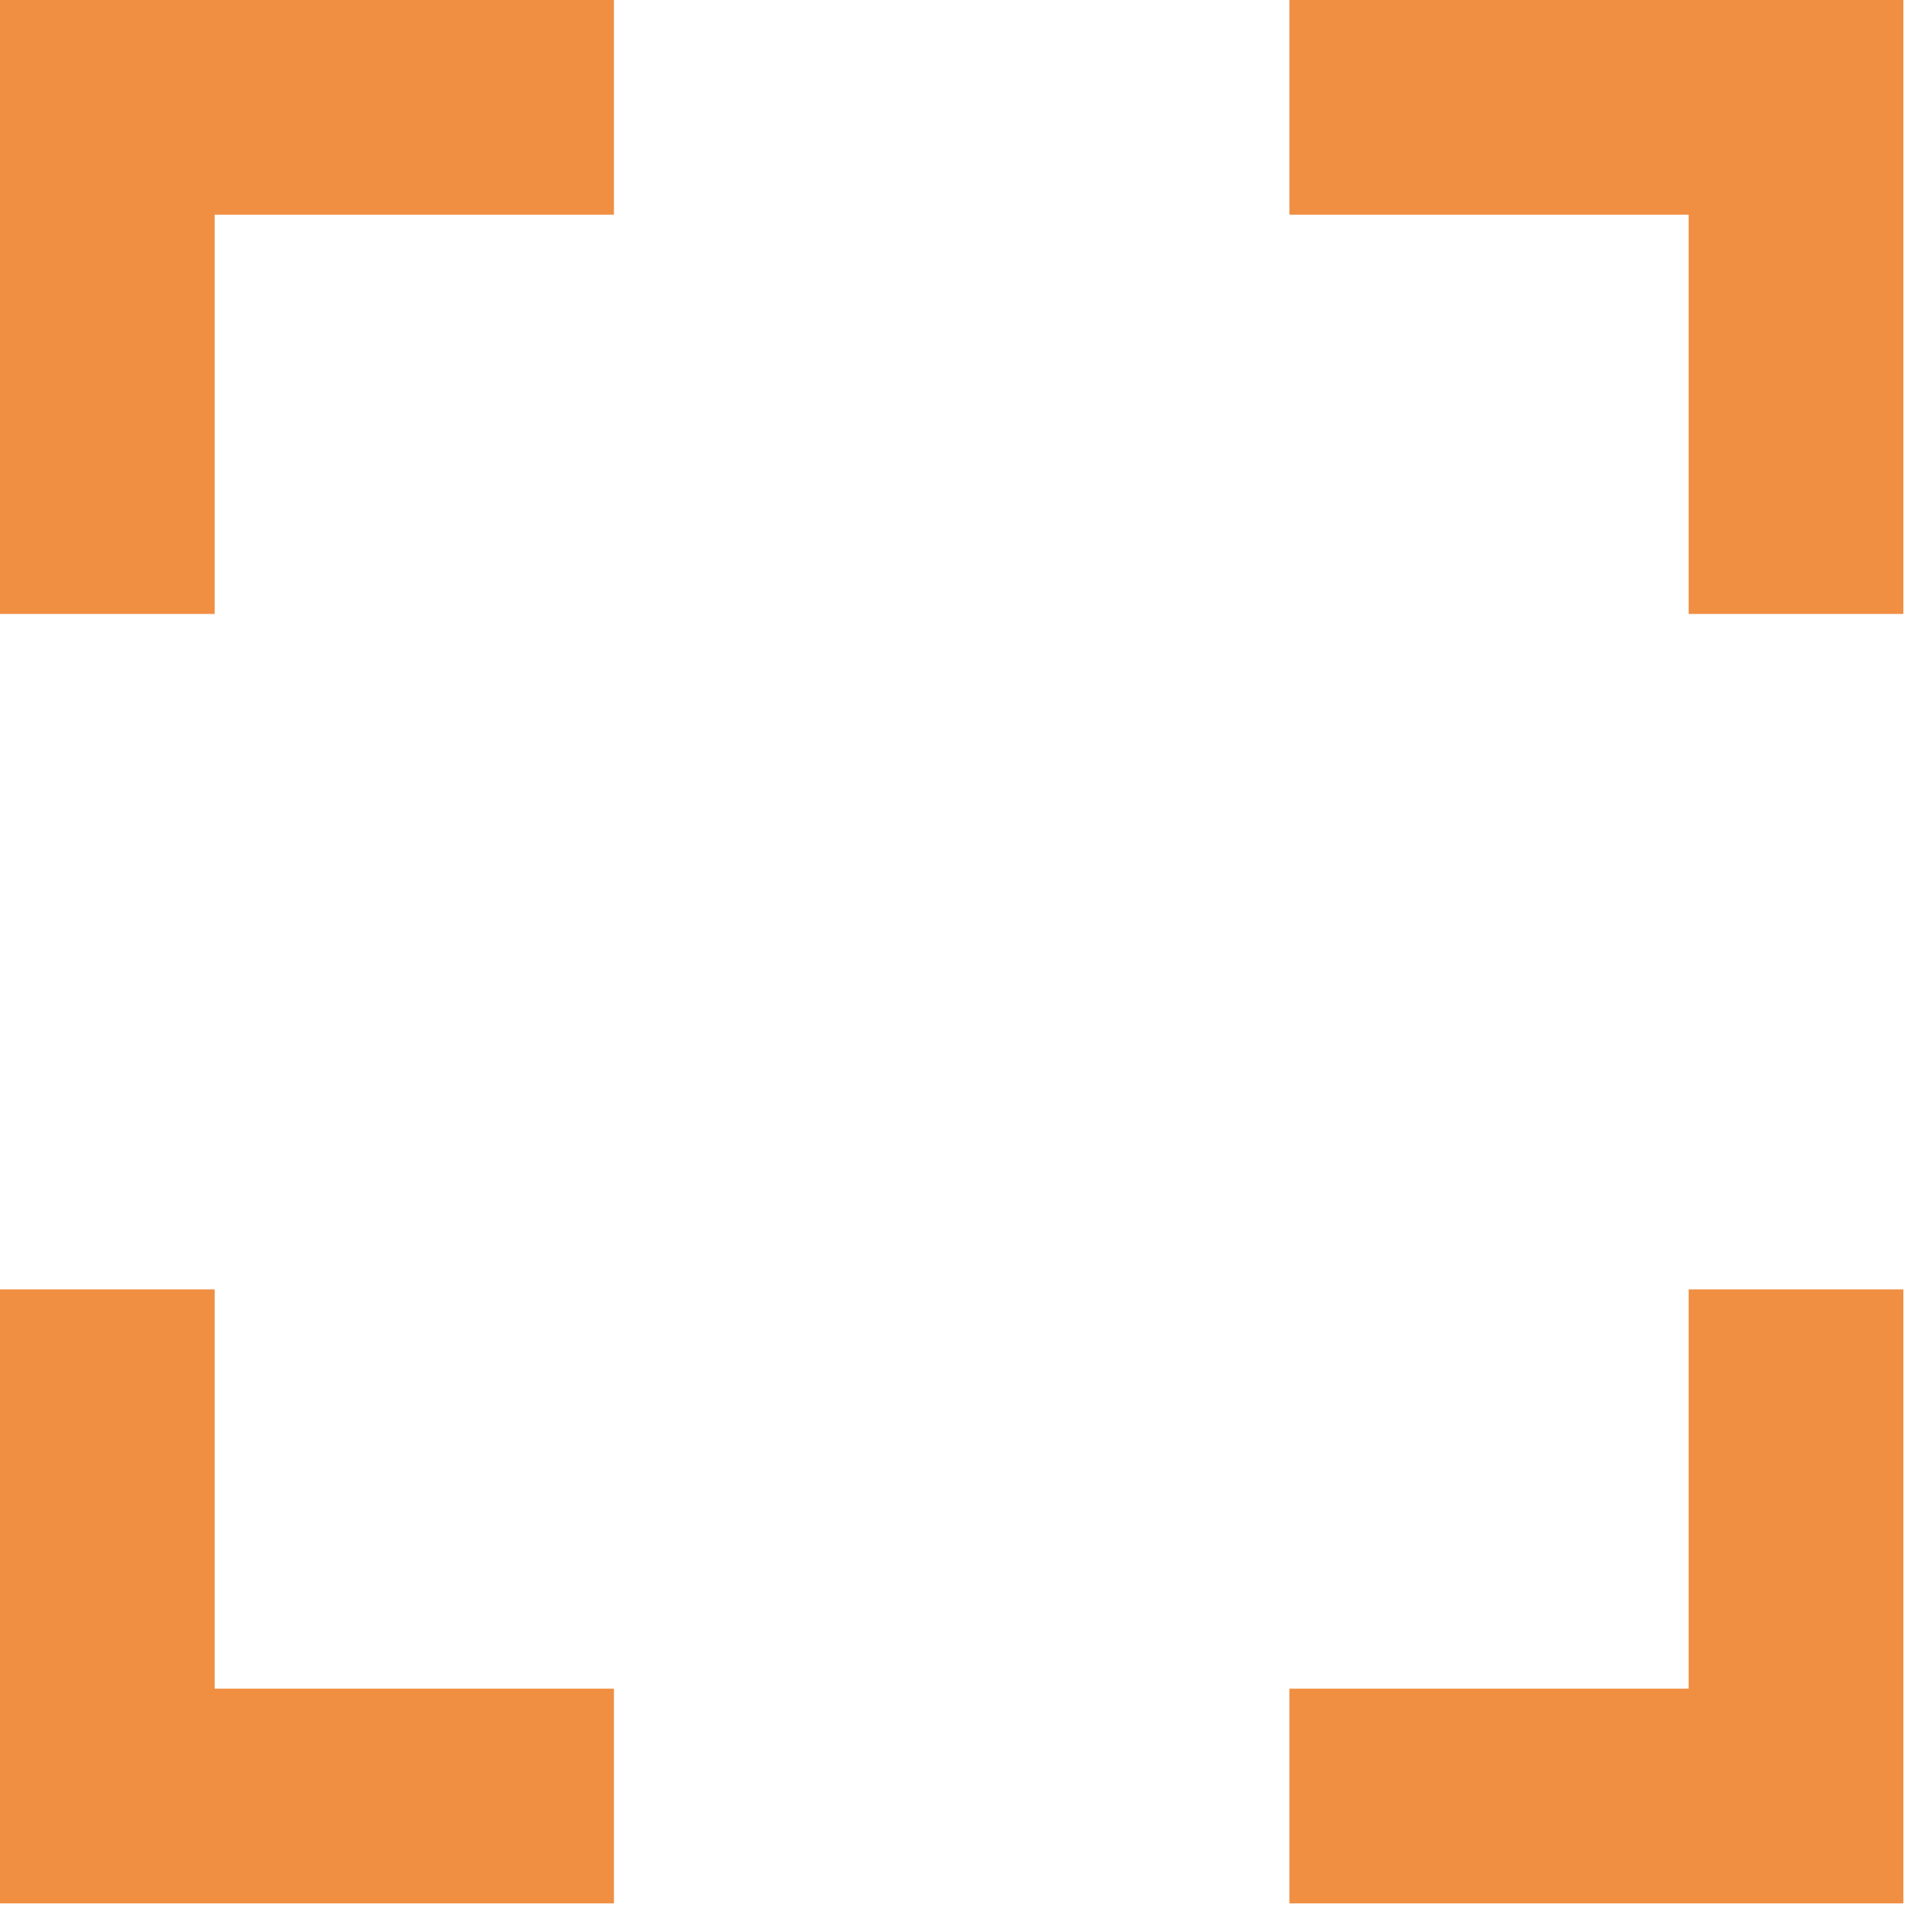 <svg width="18" height="18" viewBox="0 0 18 18" fill="none" xmlns="http://www.w3.org/2000/svg">
<path d="M16.733 12.013V16.733H12.013M5.72 1H1V5.72M1 12.013V16.733H5.72M16.733 5.72V1H12.013" stroke="#F08E42" stroke-width="2" stroke-miterlimit="10"/>
</svg>
